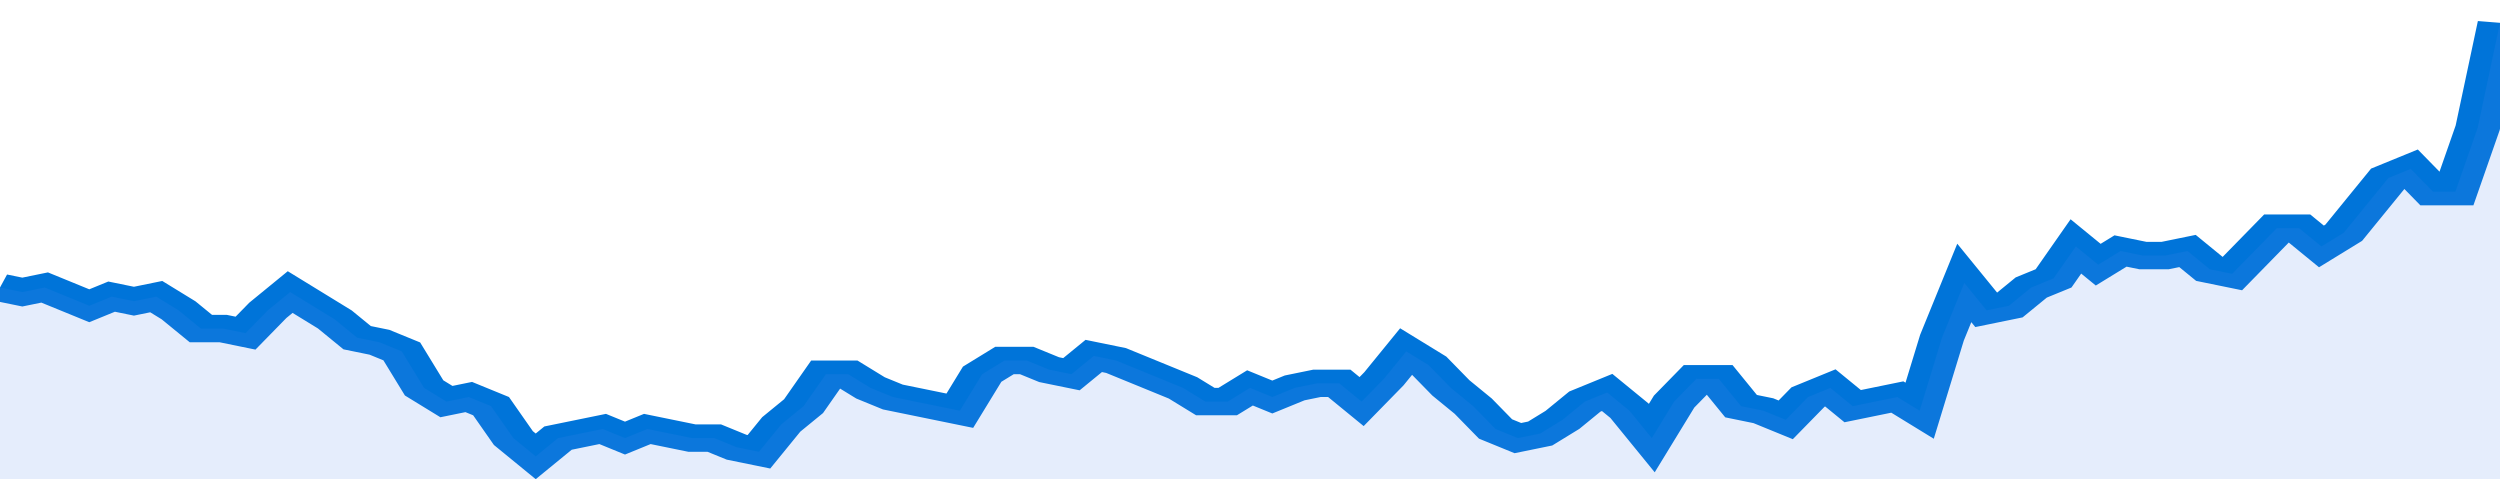 <svg xmlns="http://www.w3.org/2000/svg" viewBox="0 0 336 105" width="120" height="23" preserveAspectRatio="none">
				 <polyline fill="none" stroke="#0074d9" stroke-width="6" points="0, 63 3, 64 6, 63 9, 65 12, 67 15, 65 18, 66 21, 65 24, 68 27, 72 30, 72 33, 73 36, 68 39, 64 42, 67 45, 70 48, 74 51, 75 54, 77 57, 85 60, 88 63, 87 66, 89 69, 96 72, 100 75, 96 78, 95 81, 94 84, 96 87, 94 90, 95 93, 96 96, 96 99, 98 102, 99 105, 93 108, 89 111, 82 114, 82 117, 85 120, 87 123, 88 126, 89 129, 90 132, 82 135, 79 138, 79 141, 81 144, 82 147, 78 150, 79 153, 81 156, 83 159, 85 162, 88 165, 88 168, 85 171, 87 174, 85 177, 84 180, 84 183, 88 186, 83 189, 77 192, 80 195, 85 198, 89 201, 94 204, 96 207, 95 210, 92 213, 88 216, 86 219, 90 222, 96 225, 88 228, 83 231, 83 234, 89 237, 90 240, 92 243, 87 246, 85 249, 89 252, 88 255, 87 258, 90 261, 74 264, 62 267, 68 270, 67 273, 63 276, 61 279, 54 282, 58 285, 55 288, 56 291, 56 294, 55 297, 59 300, 60 303, 55 306, 50 309, 50 312, 54 315, 51 318, 45 321, 39 324, 37 327, 42 330, 42 333, 28 336, 5 336, 5 "> </polyline>
				 <polygon fill="#5085ec" opacity="0.15" points="0, 105 0, 63 3, 64 6, 63 9, 65 12, 67 15, 65 18, 66 21, 65 24, 68 27, 72 30, 72 33, 73 36, 68 39, 64 42, 67 45, 70 48, 74 51, 75 54, 77 57, 85 60, 88 63, 87 66, 89 69, 96 72, 100 75, 96 78, 95 81, 94 84, 96 87, 94 90, 95 93, 96 96, 96 99, 98 102, 99 105, 93 108, 89 111, 82 114, 82 117, 85 120, 87 123, 88 126, 89 129, 90 132, 82 135, 79 138, 79 141, 81 144, 82 147, 78 150, 79 153, 81 156, 83 159, 85 162, 88 165, 88 168, 85 171, 87 174, 85 177, 84 180, 84 183, 88 186, 83 189, 77 192, 80 195, 85 198, 89 201, 94 204, 96 207, 95 210, 92 213, 88 216, 86 219, 90 222, 96 225, 88 228, 83 231, 83 234, 89 237, 90 240, 92 243, 87 246, 85 249, 89 252, 88 255, 87 258, 90 261, 74 264, 62 267, 68 270, 67 273, 63 276, 61 279, 54 282, 58 285, 55 288, 56 291, 56 294, 55 297, 59 300, 60 303, 55 306, 50 309, 50 312, 54 315, 51 318, 45 321, 39 324, 37 327, 42 330, 42 333, 28 336, 5 336, 105 "></polygon>
			</svg>